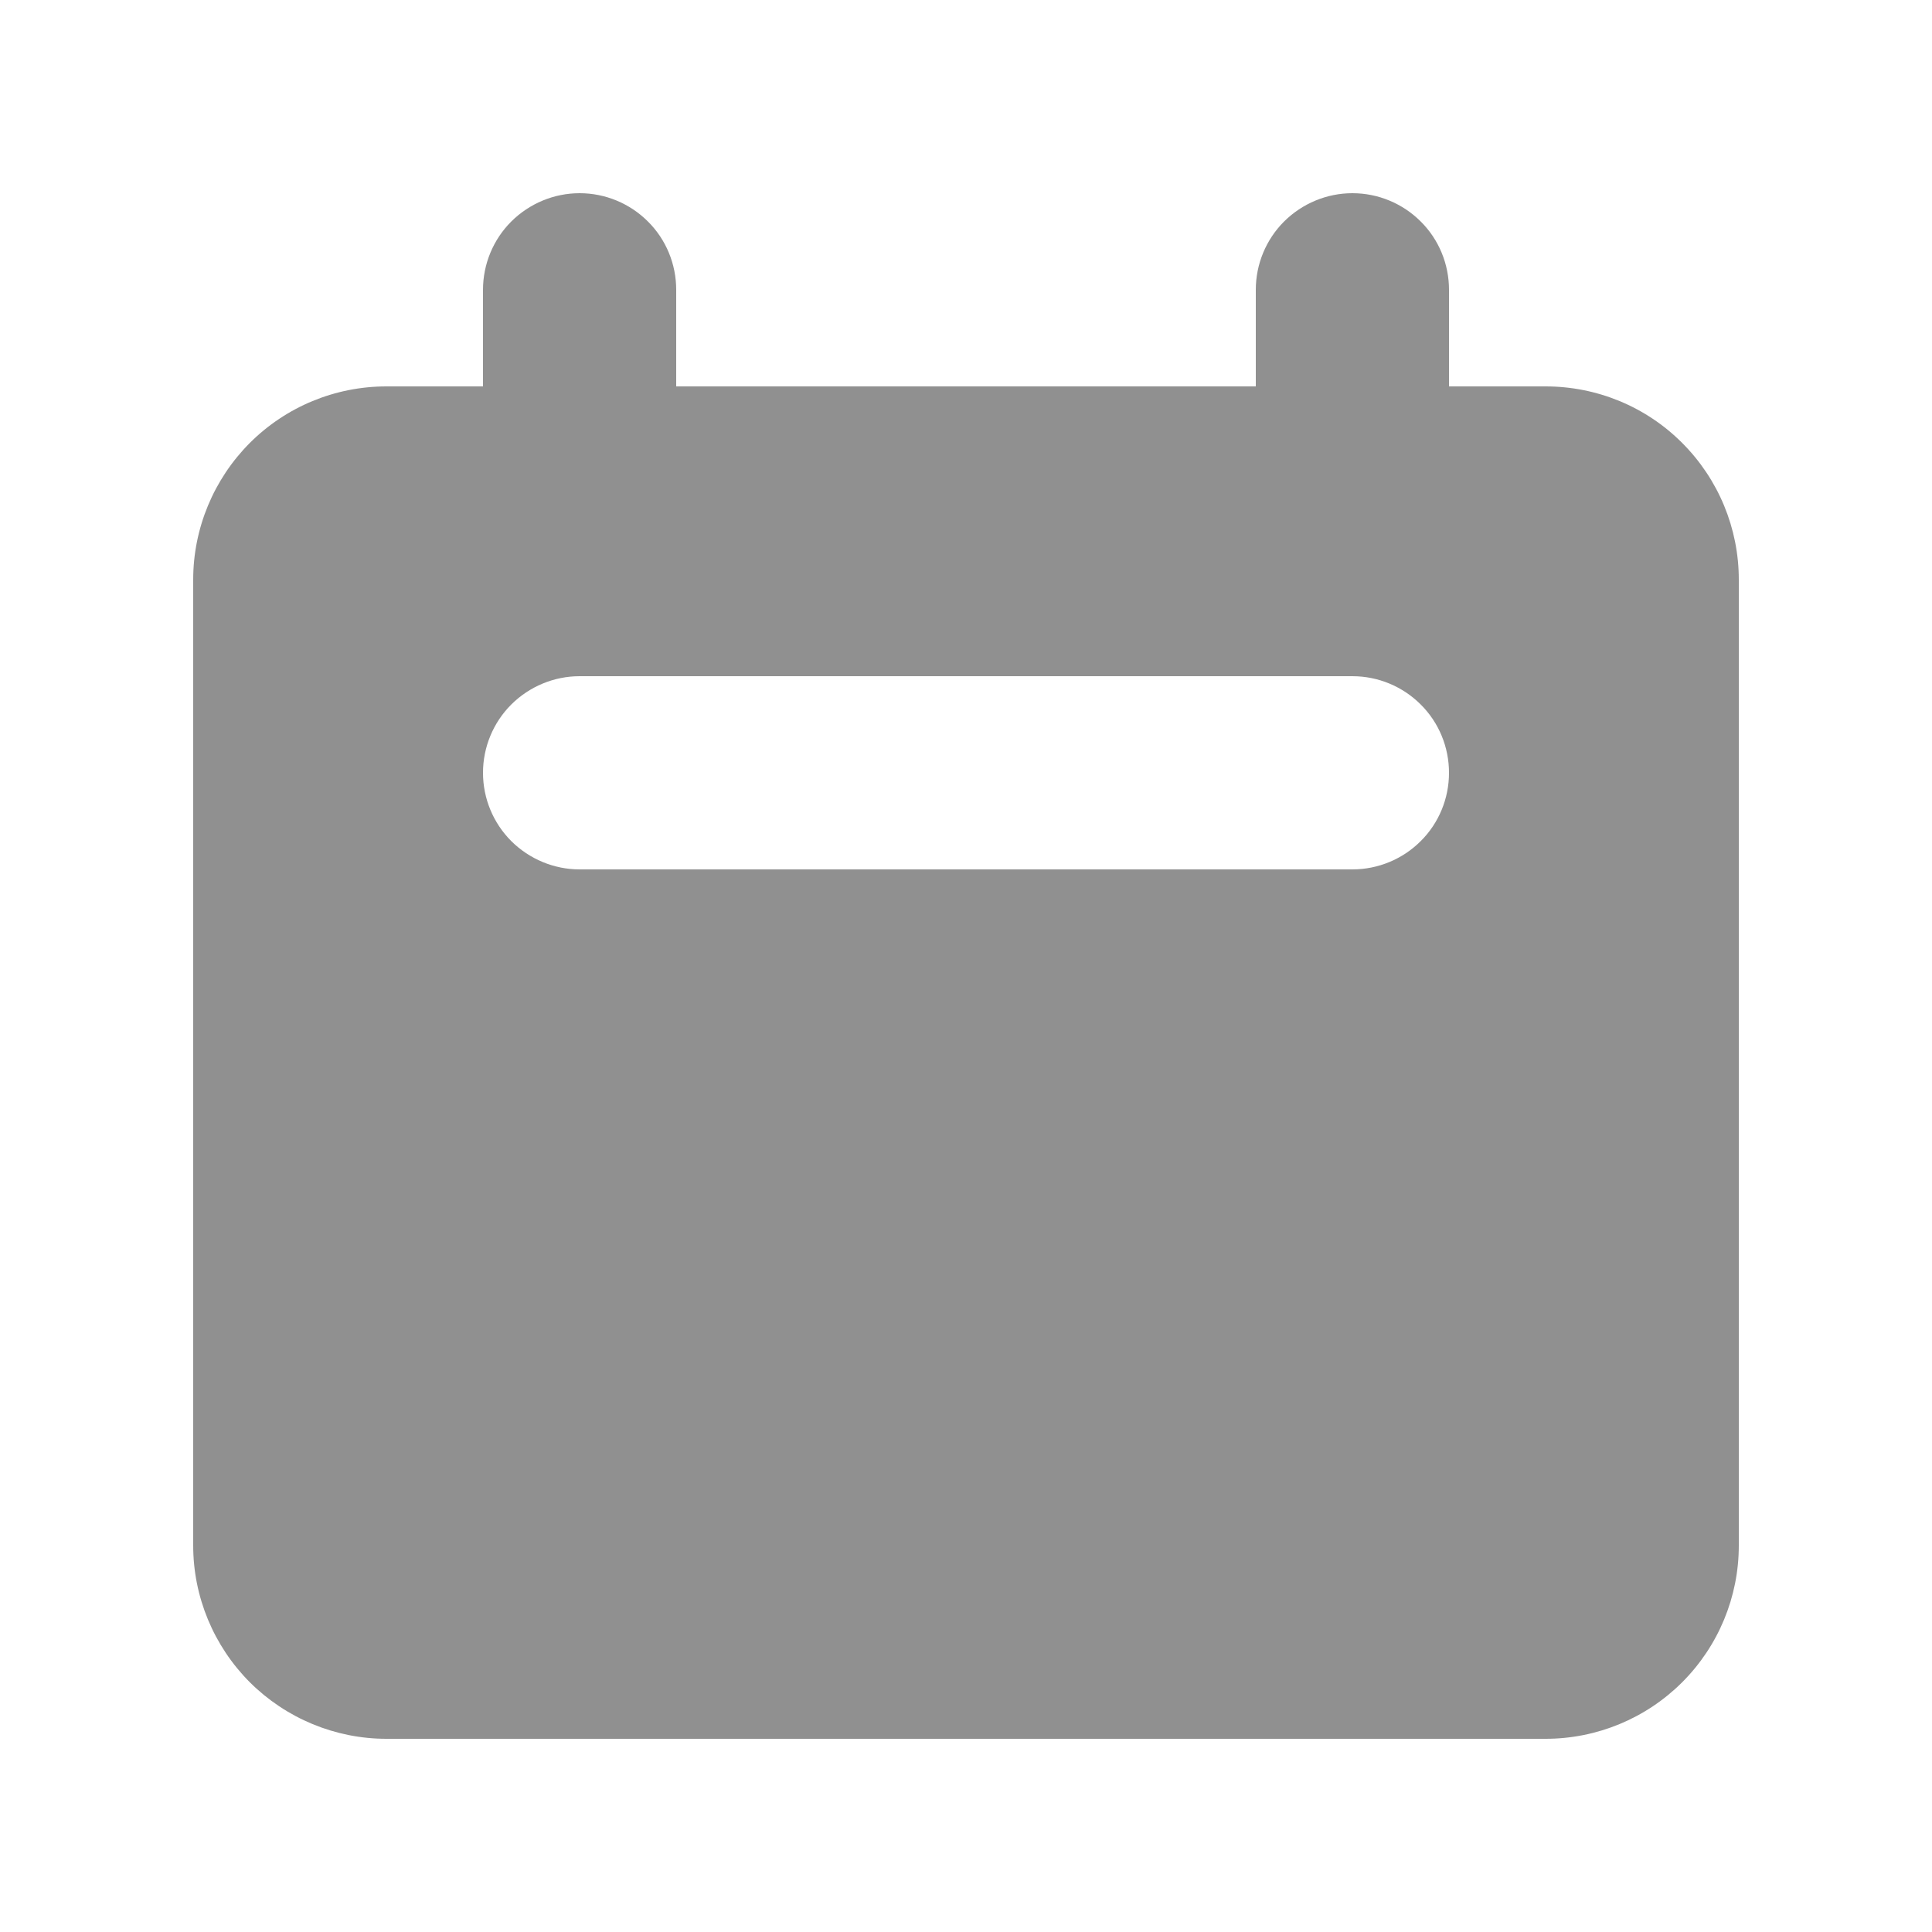 <?xml version="1.0" encoding="UTF-8"?> <svg xmlns="http://www.w3.org/2000/svg" width="14" height="14" viewBox="0 0 14 14" fill="none"><path fill-rule="evenodd" clip-rule="evenodd" d="M4.2 1.4C4.015 1.4 3.837 1.474 3.705 1.605C3.574 1.736 3.5 1.914 3.5 2.1V2.8H2.8C2.429 2.8 2.073 2.947 1.81 3.21C1.548 3.473 1.4 3.829 1.4 4.2V11.2C1.4 11.571 1.548 11.927 1.81 12.19C2.073 12.452 2.429 12.6 2.8 12.6H11.2C11.572 12.6 11.928 12.452 12.19 12.19C12.453 11.927 12.6 11.571 12.6 11.2V4.2C12.6 3.829 12.453 3.473 12.19 3.21C11.928 2.947 11.572 2.8 11.2 2.8H10.5V2.1C10.5 1.914 10.427 1.736 10.295 1.605C10.164 1.474 9.986 1.4 9.8 1.4C9.615 1.4 9.437 1.474 9.305 1.605C9.174 1.736 9.1 1.914 9.1 2.1V2.8H4.9V2.1C4.9 1.914 4.827 1.736 4.695 1.605C4.564 1.474 4.386 1.4 4.2 1.4V1.4ZM4.2 4.9C4.015 4.9 3.837 4.974 3.705 5.105C3.574 5.236 3.5 5.414 3.5 5.6C3.5 5.786 3.574 5.964 3.705 6.095C3.837 6.226 4.015 6.3 4.2 6.3H9.8C9.986 6.3 10.164 6.226 10.295 6.095C10.427 5.964 10.5 5.786 10.5 5.6C10.5 5.414 10.427 5.236 10.295 5.105C10.164 4.974 9.986 4.9 9.8 4.9H4.2Z" fill="#232323" fill-opacity="0.5"></path></svg> 